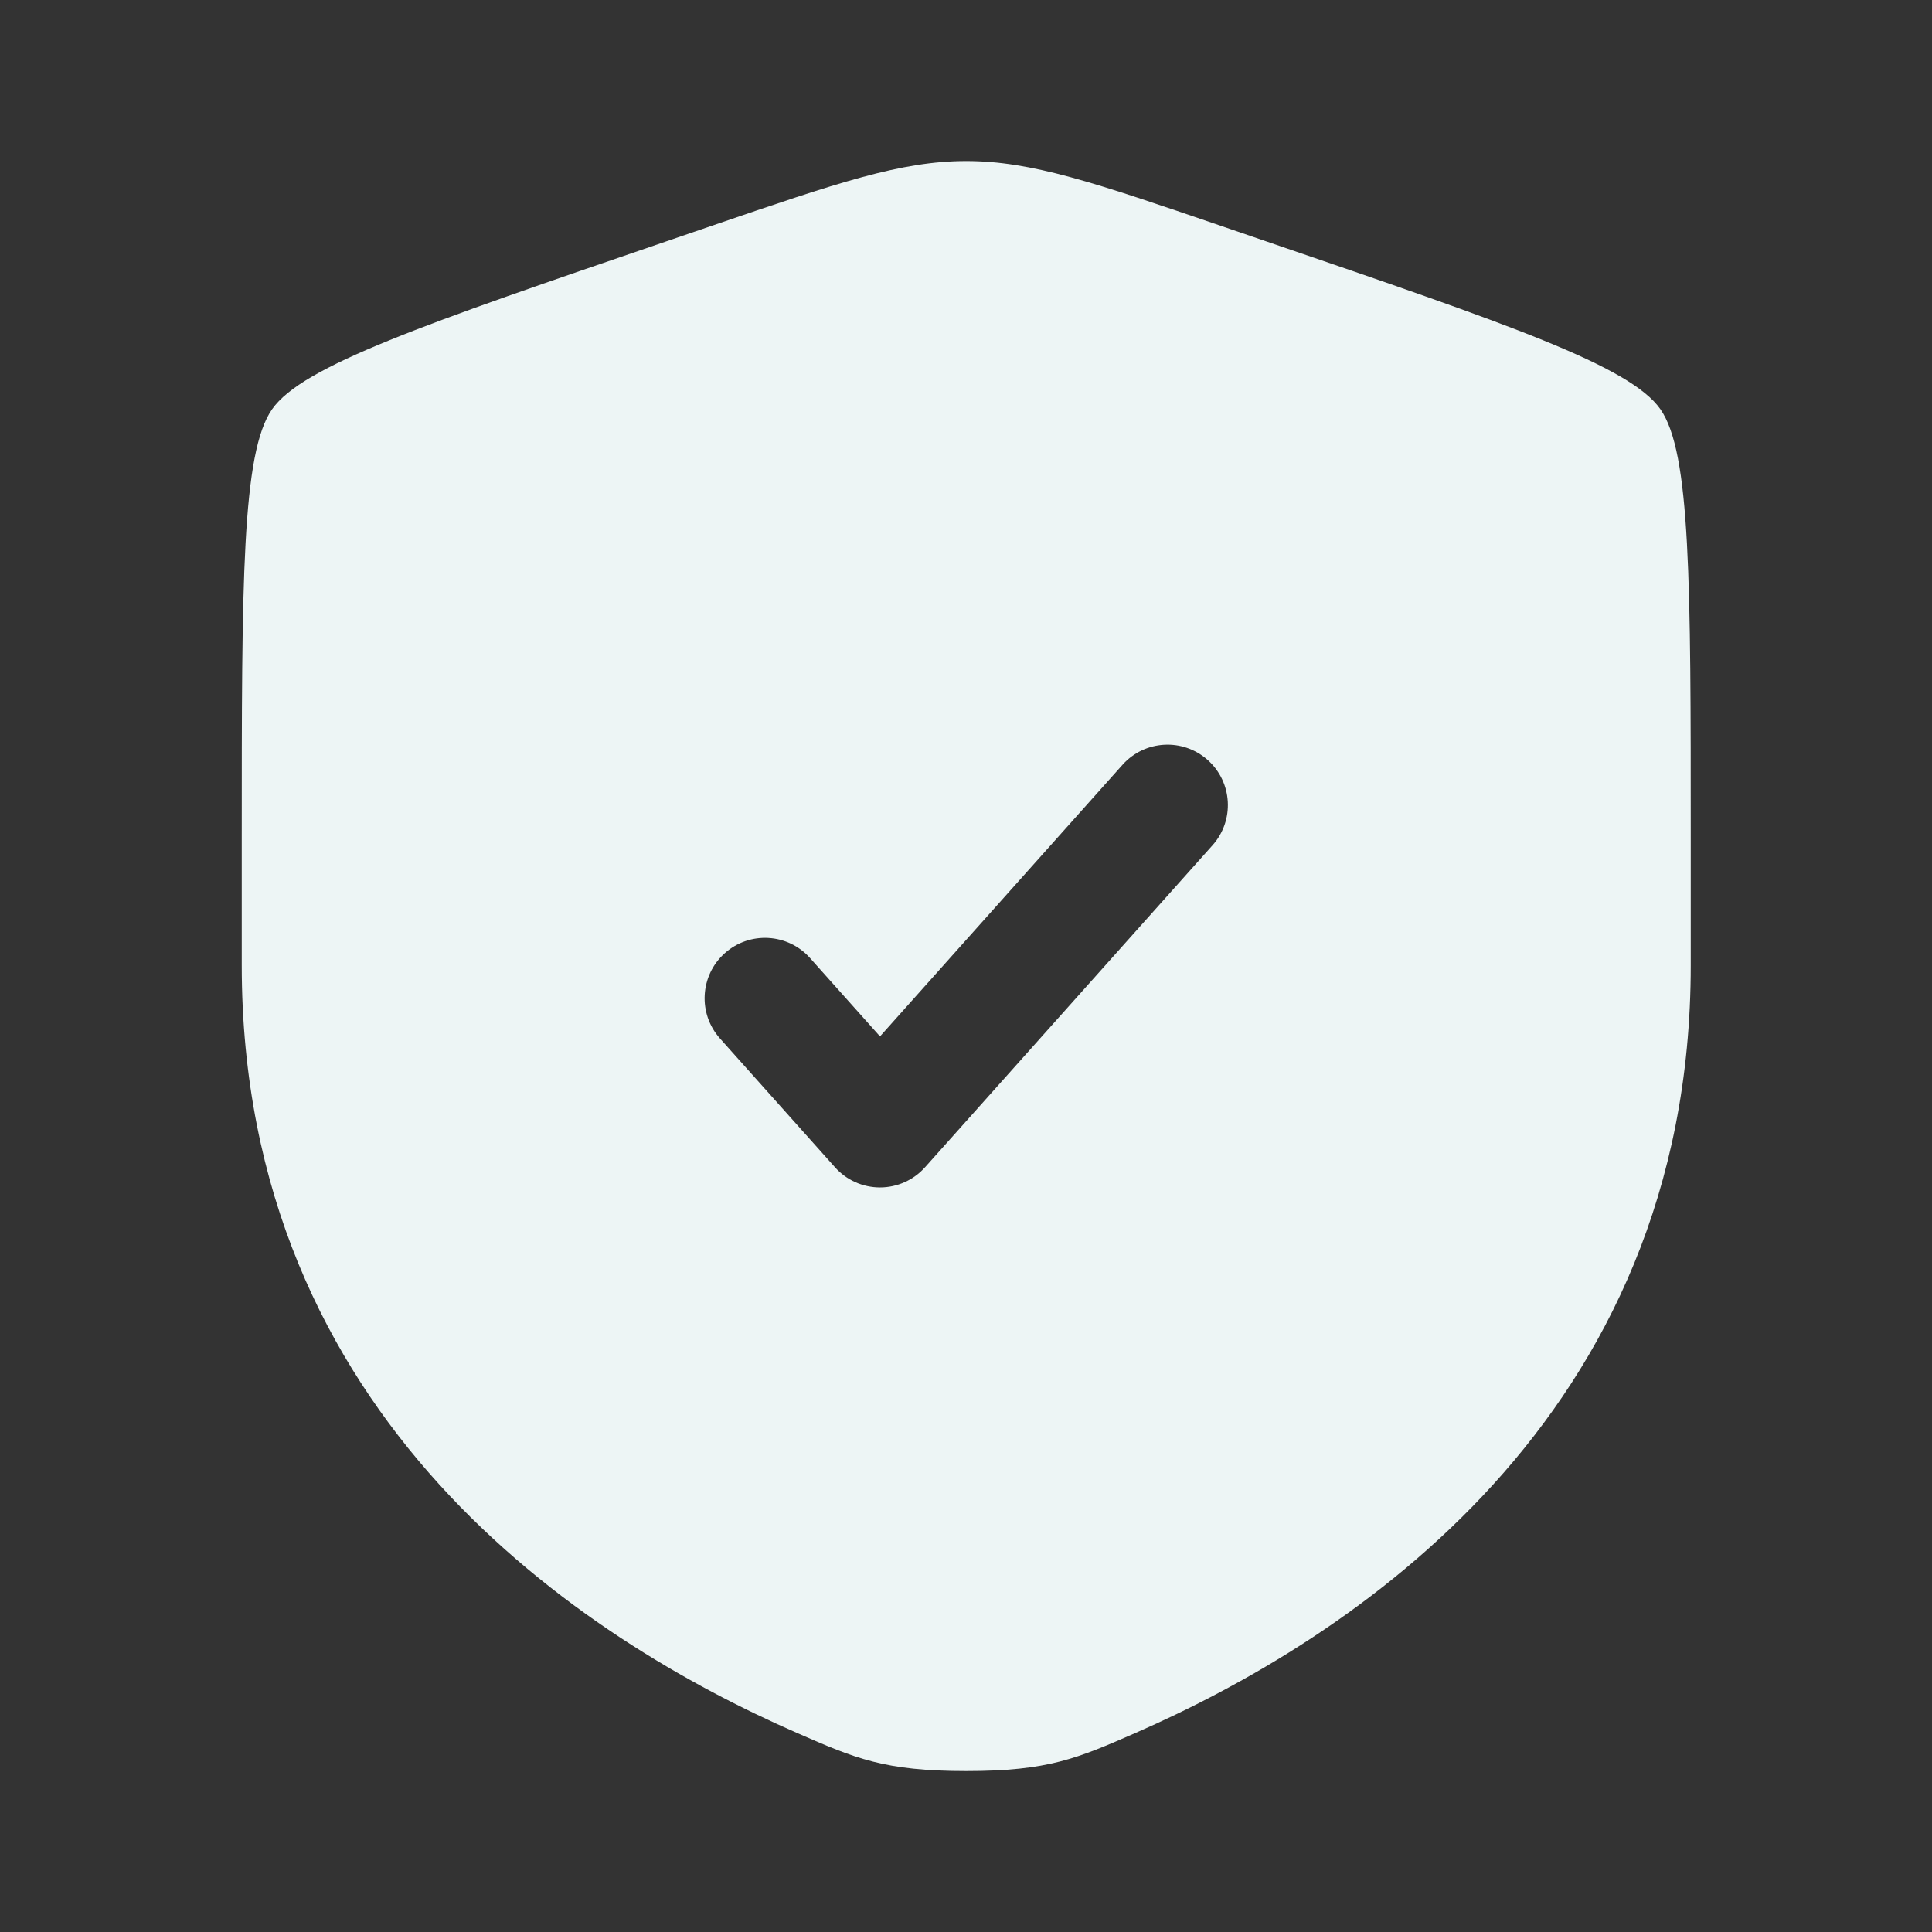 <svg width="180" height="180" viewBox="0 0 180 180" fill="none" xmlns="http://www.w3.org/2000/svg">
<rect x="0" y="0" width="180" height="180" fill="#333333" stroke="none"/>
<path fill-rule="evenodd" clip-rule="evenodd" d="M25.355 38.122C22.523 42.156 22.523 54.147 22.523 78.129V89.939C22.523 132.225 54.316 152.745 74.263 161.458C79.674 163.822 82.379 165.004 90.023 165.004C97.668 165.004 100.373 163.822 105.784 161.458C125.731 152.745 157.523 132.225 157.523 89.939V78.129C157.523 54.147 157.523 42.156 154.692 38.122C151.861 34.088 140.586 30.229 118.037 22.51L113.741 21.039C101.986 17.016 96.109 15.004 90.023 15.004C83.938 15.004 78.061 17.016 66.306 21.039L62.01 22.51C39.461 30.229 28.186 34.088 25.355 38.122ZM112.969 78.75C115.038 76.433 114.837 72.877 112.52 70.808C110.202 68.739 106.647 68.94 104.578 71.258L81.988 96.558L75.469 89.258C73.4 86.94 69.844 86.739 67.527 88.808C65.21 90.877 65.008 94.433 67.078 96.75L77.792 108.75C78.859 109.946 80.385 110.629 81.988 110.629C83.59 110.629 85.116 109.946 86.184 108.75L112.969 78.75Z" fill="#EDF5F5"/>
</svg>
